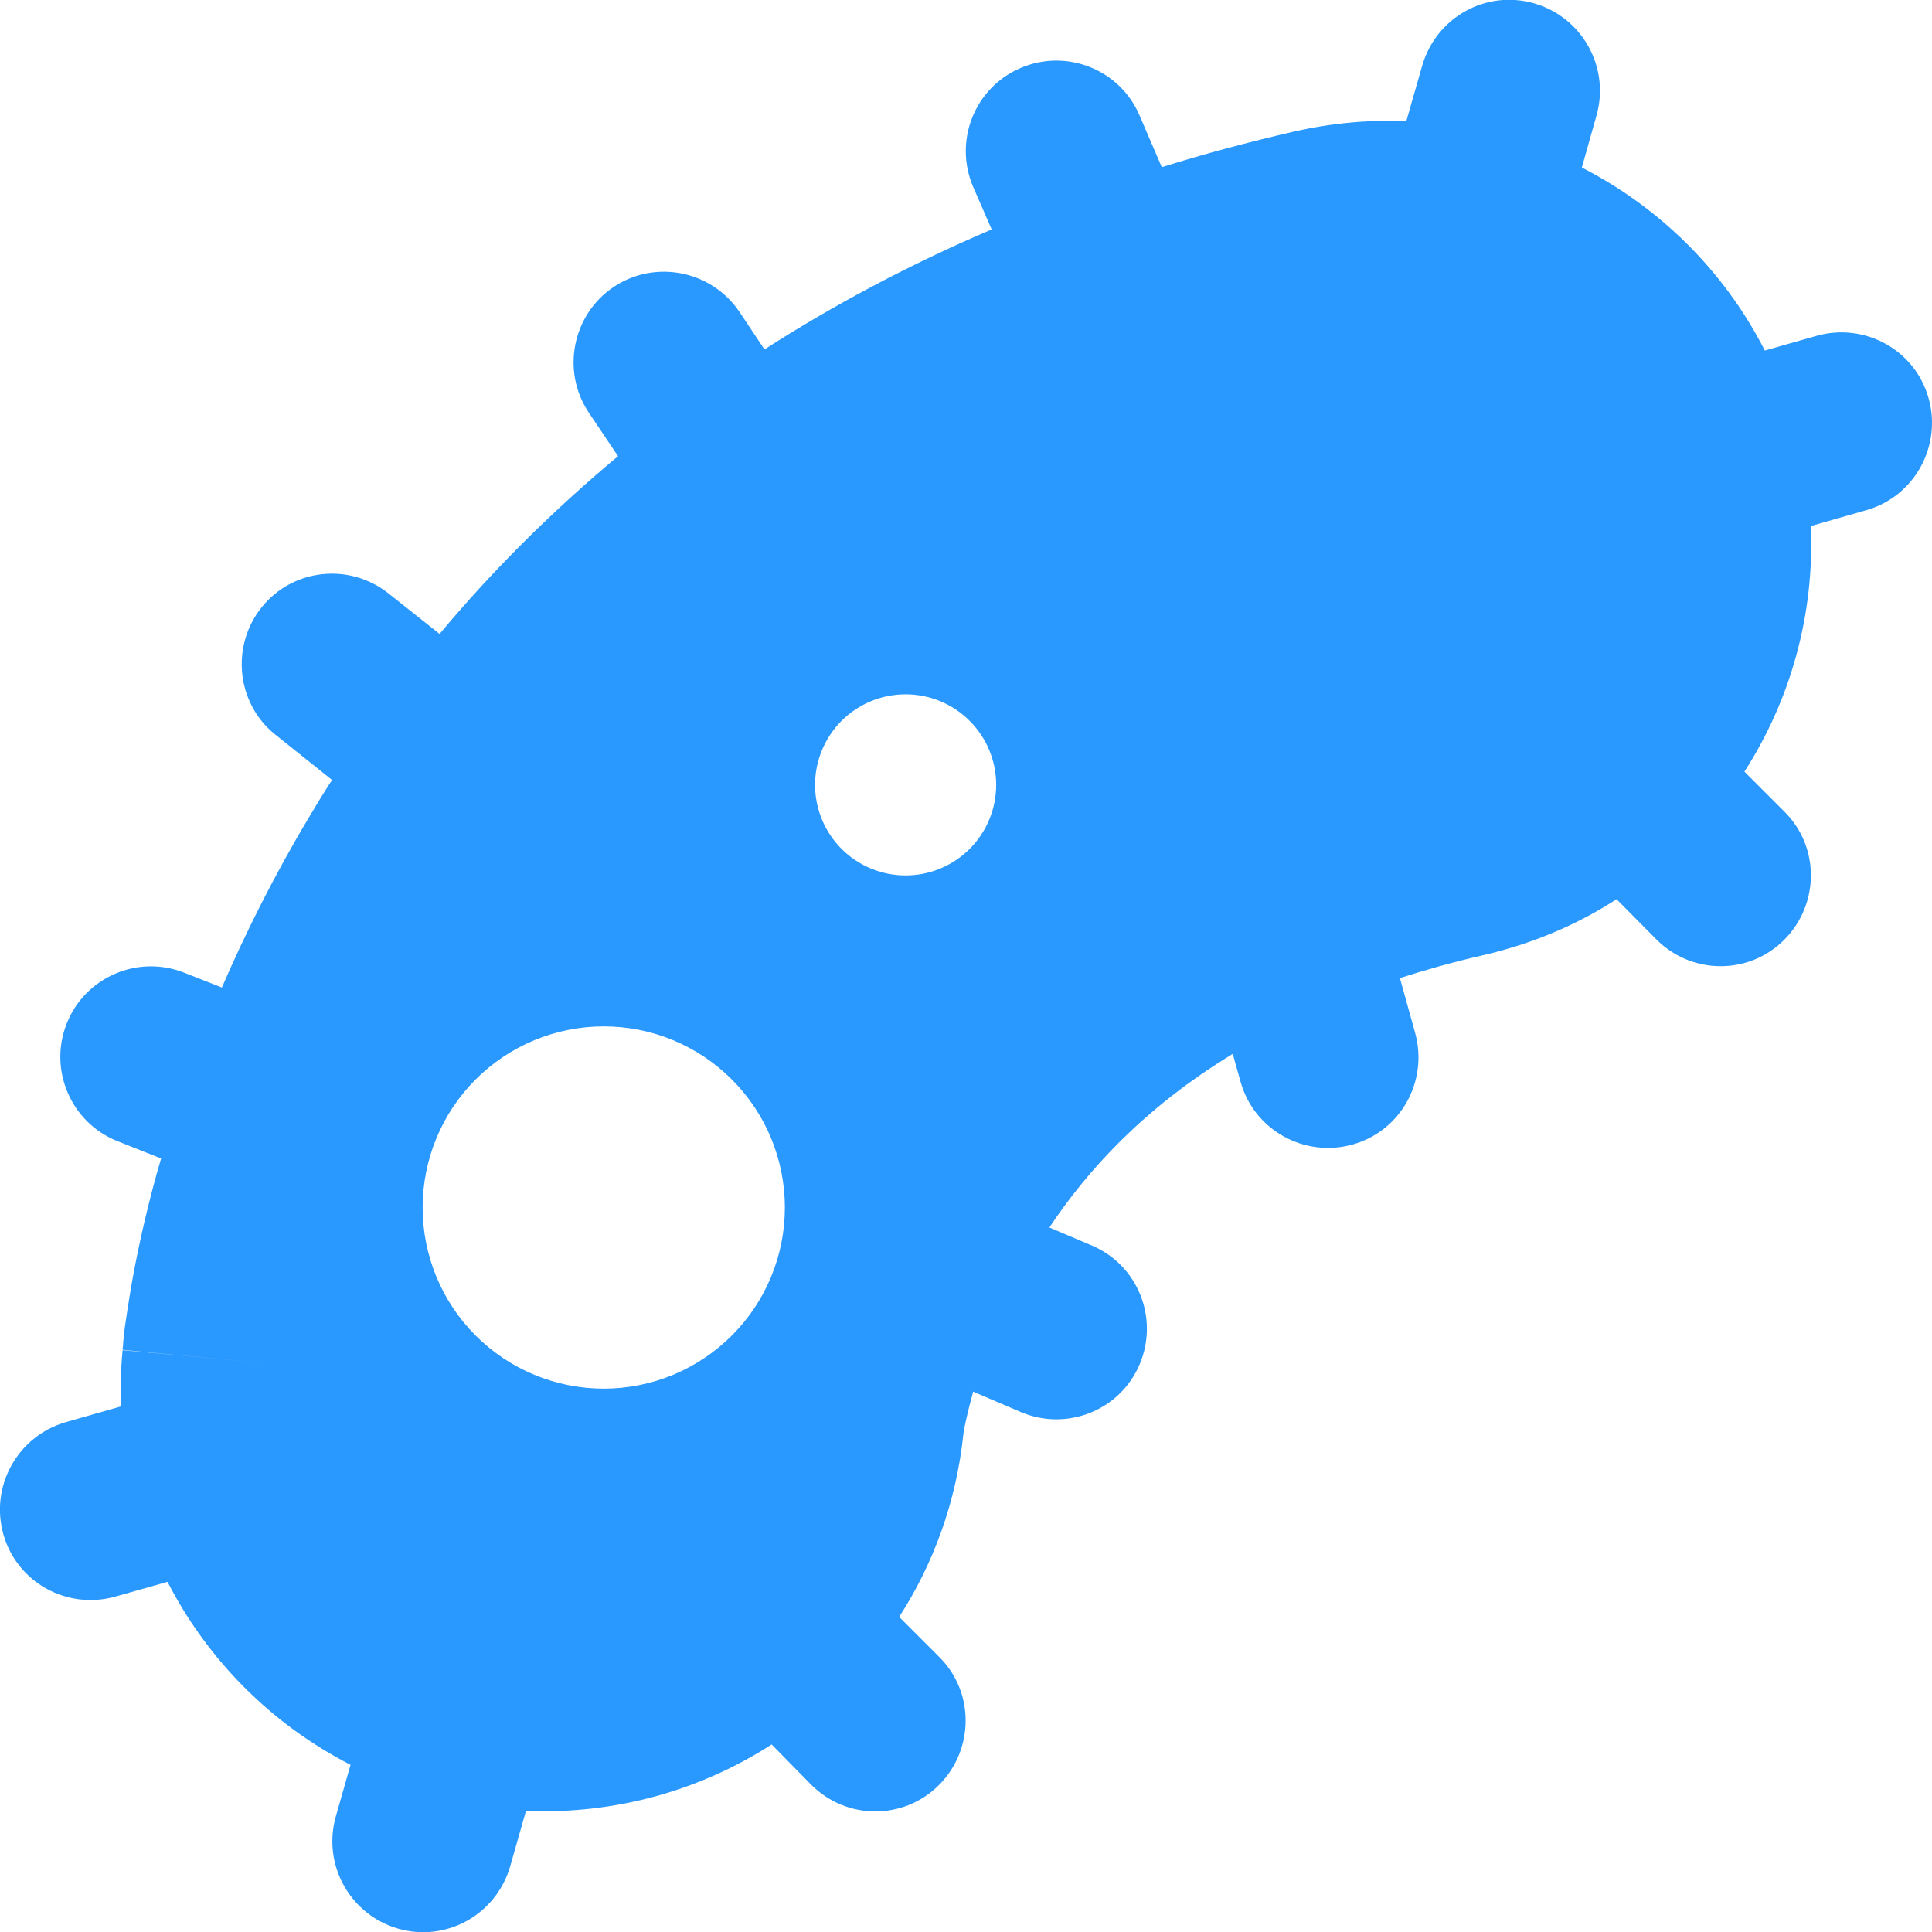 <svg width="32" height="32" viewBox="0 0 32 32" fill="none" xmlns="http://www.w3.org/2000/svg">
<g clip-path="url(#clip0_2044_5)">
<path d="M26.443 1.913C26.668 1.119 26.212 0.288 25.412 0.056C24.612 -0.175 23.787 0.288 23.556 1.088L23.293 2.006C22.681 1.981 22.05 2.038 21.425 2.181C20.668 2.356 19.943 2.55 19.243 2.769L18.875 1.913C18.55 1.15 17.668 0.8 16.906 1.125C16.143 1.45 15.793 2.331 16.118 3.094L16.425 3.8C15.05 4.388 13.8 5.056 12.662 5.788L12.25 5.169C11.787 4.481 10.856 4.294 10.168 4.75C9.481 5.206 9.293 6.144 9.75 6.831L10.237 7.556C9.112 8.494 8.131 9.481 7.281 10.5L6.437 9.831C5.787 9.313 4.843 9.419 4.331 10.062C3.818 10.706 3.918 11.656 4.562 12.169L5.5 12.919C5.368 13.119 5.243 13.325 5.125 13.525C4.537 14.506 4.062 15.463 3.675 16.356L3.056 16.113C2.287 15.806 1.412 16.181 1.106 16.95C0.8 17.719 1.175 18.594 1.943 18.9L2.668 19.188C2.65 19.256 2.631 19.319 2.612 19.381C2.393 20.163 2.256 20.831 2.168 21.337C2.125 21.594 2.093 21.806 2.068 21.981C2.056 22.069 2.05 22.144 2.043 22.206L2.037 22.294L2.031 22.331V22.356C2.031 22.356 2.031 22.363 4.481 22.587L2.031 22.363C2 22.675 1.993 22.988 2.006 23.294L1.087 23.556C0.293 23.788 -0.169 24.613 0.056 25.413C0.281 26.212 1.112 26.669 1.912 26.444L2.775 26.2C3.437 27.494 4.5 28.562 5.806 29.231L5.562 30.087C5.337 30.881 5.793 31.712 6.593 31.944C7.393 32.175 8.218 31.712 8.45 30.913L8.712 29.994C10.2 30.056 11.606 29.65 12.781 28.894L13.437 29.562C14.025 30.15 14.975 30.15 15.556 29.562C16.137 28.975 16.143 28.025 15.556 27.444L14.893 26.781C15.462 25.9 15.837 24.875 15.956 23.762L15.962 23.712C15.981 23.606 16.025 23.394 16.106 23.1L16.118 23.05L16.906 23.387C17.668 23.712 18.55 23.363 18.875 22.6C19.2 21.837 18.85 20.956 18.087 20.631L17.381 20.331C18 19.4 18.937 18.356 20.418 17.456L20.55 17.925C20.775 18.719 21.606 19.181 22.406 18.956C23.206 18.731 23.662 17.9 23.437 17.1L23.187 16.2C23.618 16.062 24.081 15.931 24.575 15.819C25.381 15.631 26.118 15.319 26.775 14.894L27.437 15.562C28.025 16.15 28.975 16.15 29.556 15.562C30.137 14.975 30.143 14.025 29.556 13.444L28.893 12.781C29.656 11.594 30.056 10.181 29.993 8.713L30.912 8.45C31.706 8.225 32.168 7.394 31.943 6.594C31.718 5.794 30.887 5.338 30.087 5.563L29.231 5.806C28.556 4.481 27.481 3.431 26.2 2.775L26.443 1.913ZM7 20C7 19.204 7.316 18.441 7.878 17.879C8.441 17.316 9.204 17 10 17C10.795 17 11.558 17.316 12.121 17.879C12.684 18.441 13 19.204 13 20C13 20.796 12.684 21.559 12.121 22.121C11.558 22.684 10.795 23 10 23C9.204 23 8.441 22.684 7.878 22.121C7.316 21.559 7 20.796 7 20ZM15 11.5C15.398 11.5 15.779 11.658 16.06 11.939C16.342 12.221 16.5 12.602 16.5 13C16.5 13.398 16.342 13.779 16.06 14.061C15.779 14.342 15.398 14.5 15 14.5C14.602 14.5 14.22 14.342 13.939 14.061C13.658 13.779 13.5 13.398 13.5 13C13.5 12.602 13.658 12.221 13.939 11.939C14.22 11.658 14.602 11.5 15 11.5Z" fill="#2998FF"/>
</g>
<defs>
<clipPath id="clip0_2044_5">
<rect width="32" height="32" fill="white"/>
</clipPath>
</defs>
</svg>

